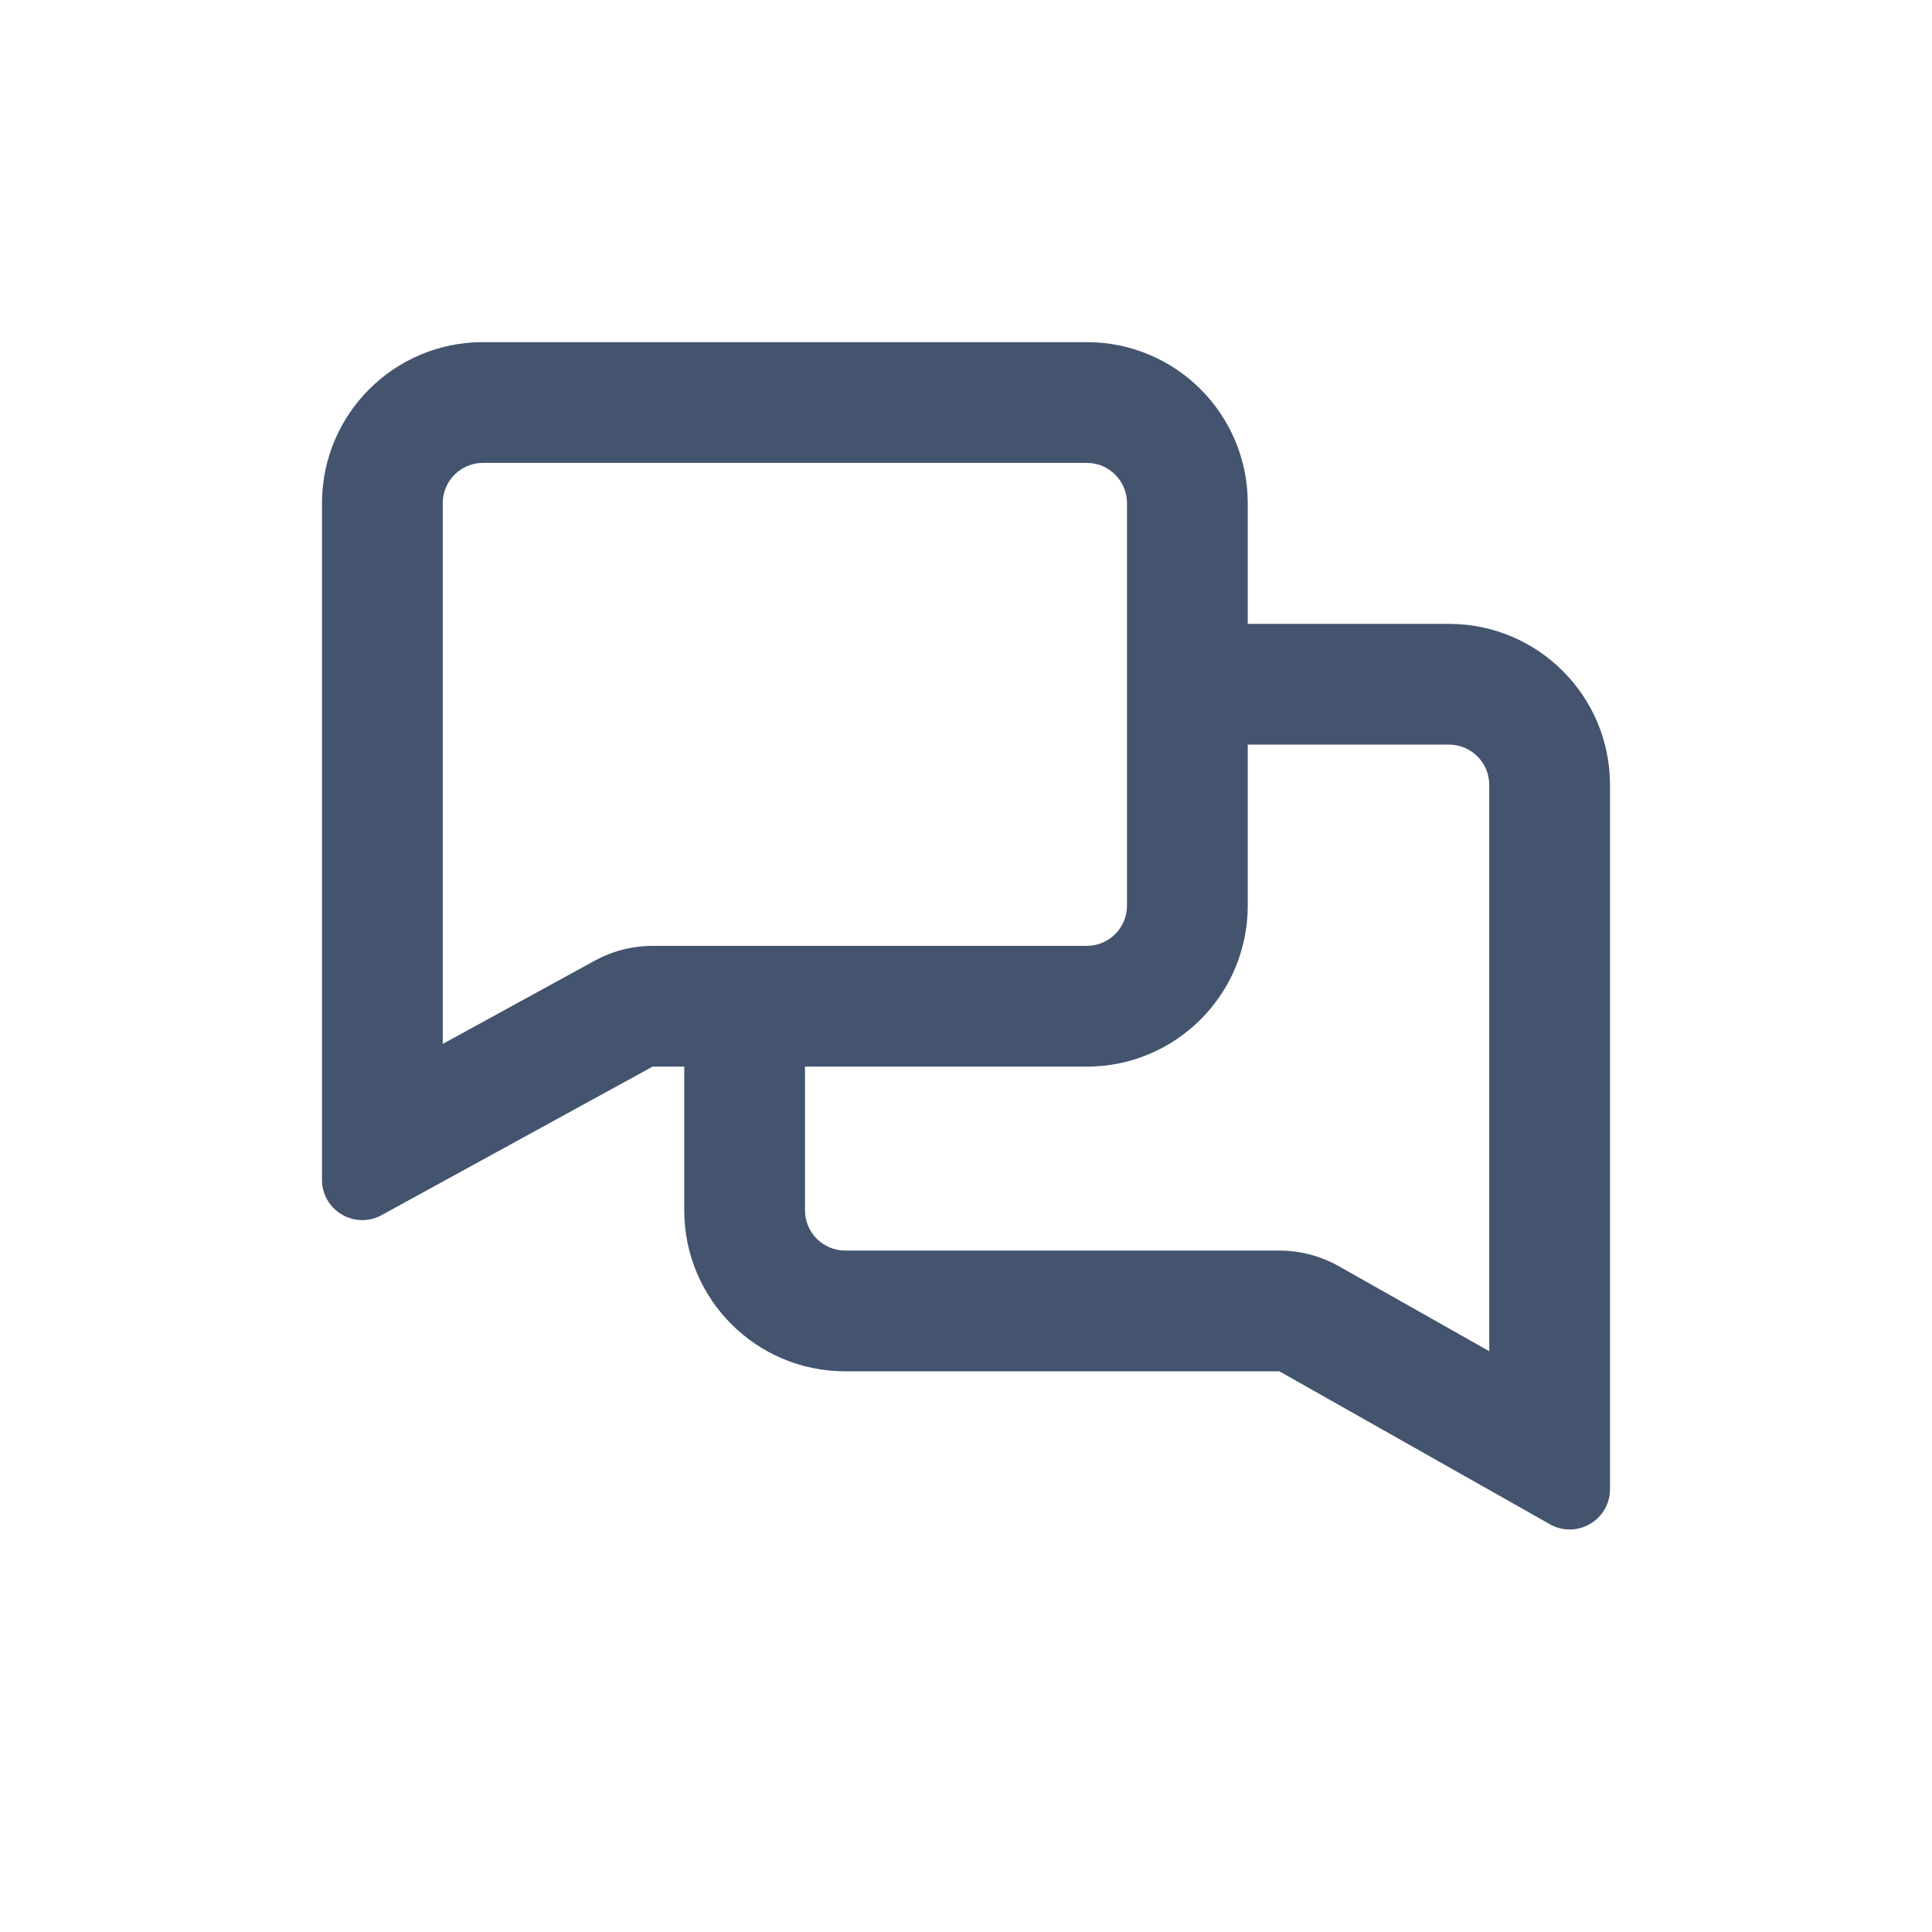 <svg width="24" height="24" viewBox="0 0 24 24" fill="none" xmlns="http://www.w3.org/2000/svg">
<path fill-rule="evenodd" clip-rule="evenodd" d="M8.107 11.75C7.855 11.75 7.607 11.814 7.386 11.935L5.5 12.968V12.5V6.25C5.5 5.974 5.724 5.75 6 5.75L13.5 5.75C13.776 5.75 14 5.974 14 6.25V11.25C14 11.526 13.776 11.75 13.5 11.75L8.107 11.75ZM8.5 13.25L8.107 13.25L4.74 15.095C4.407 15.277 4 15.036 4 14.656V12.5V6.25C4 5.146 4.895 4.25 6 4.25L13.5 4.25C14.605 4.25 15.5 5.145 15.5 6.25V7.75L18 7.75C19.105 7.75 20 8.646 20 9.75V16.261V18.499C20 18.882 19.587 19.123 19.254 18.935L15.893 17.035L10.5 17.035C9.395 17.035 8.5 16.14 8.5 15.035V13.25ZM10 13.25V15.035C10 15.311 10.224 15.535 10.5 15.535L15.893 15.535C16.151 15.535 16.406 15.602 16.631 15.729L18.5 16.785V16.261V9.75C18.5 9.474 18.276 9.25 18 9.25L15.5 9.25V11.25C15.5 12.355 14.605 13.25 13.5 13.25L10 13.25ZM10.5 7.75L10.831 7.75H10.496L10.5 7.75Z" fill="#44546F"/>
</svg>
